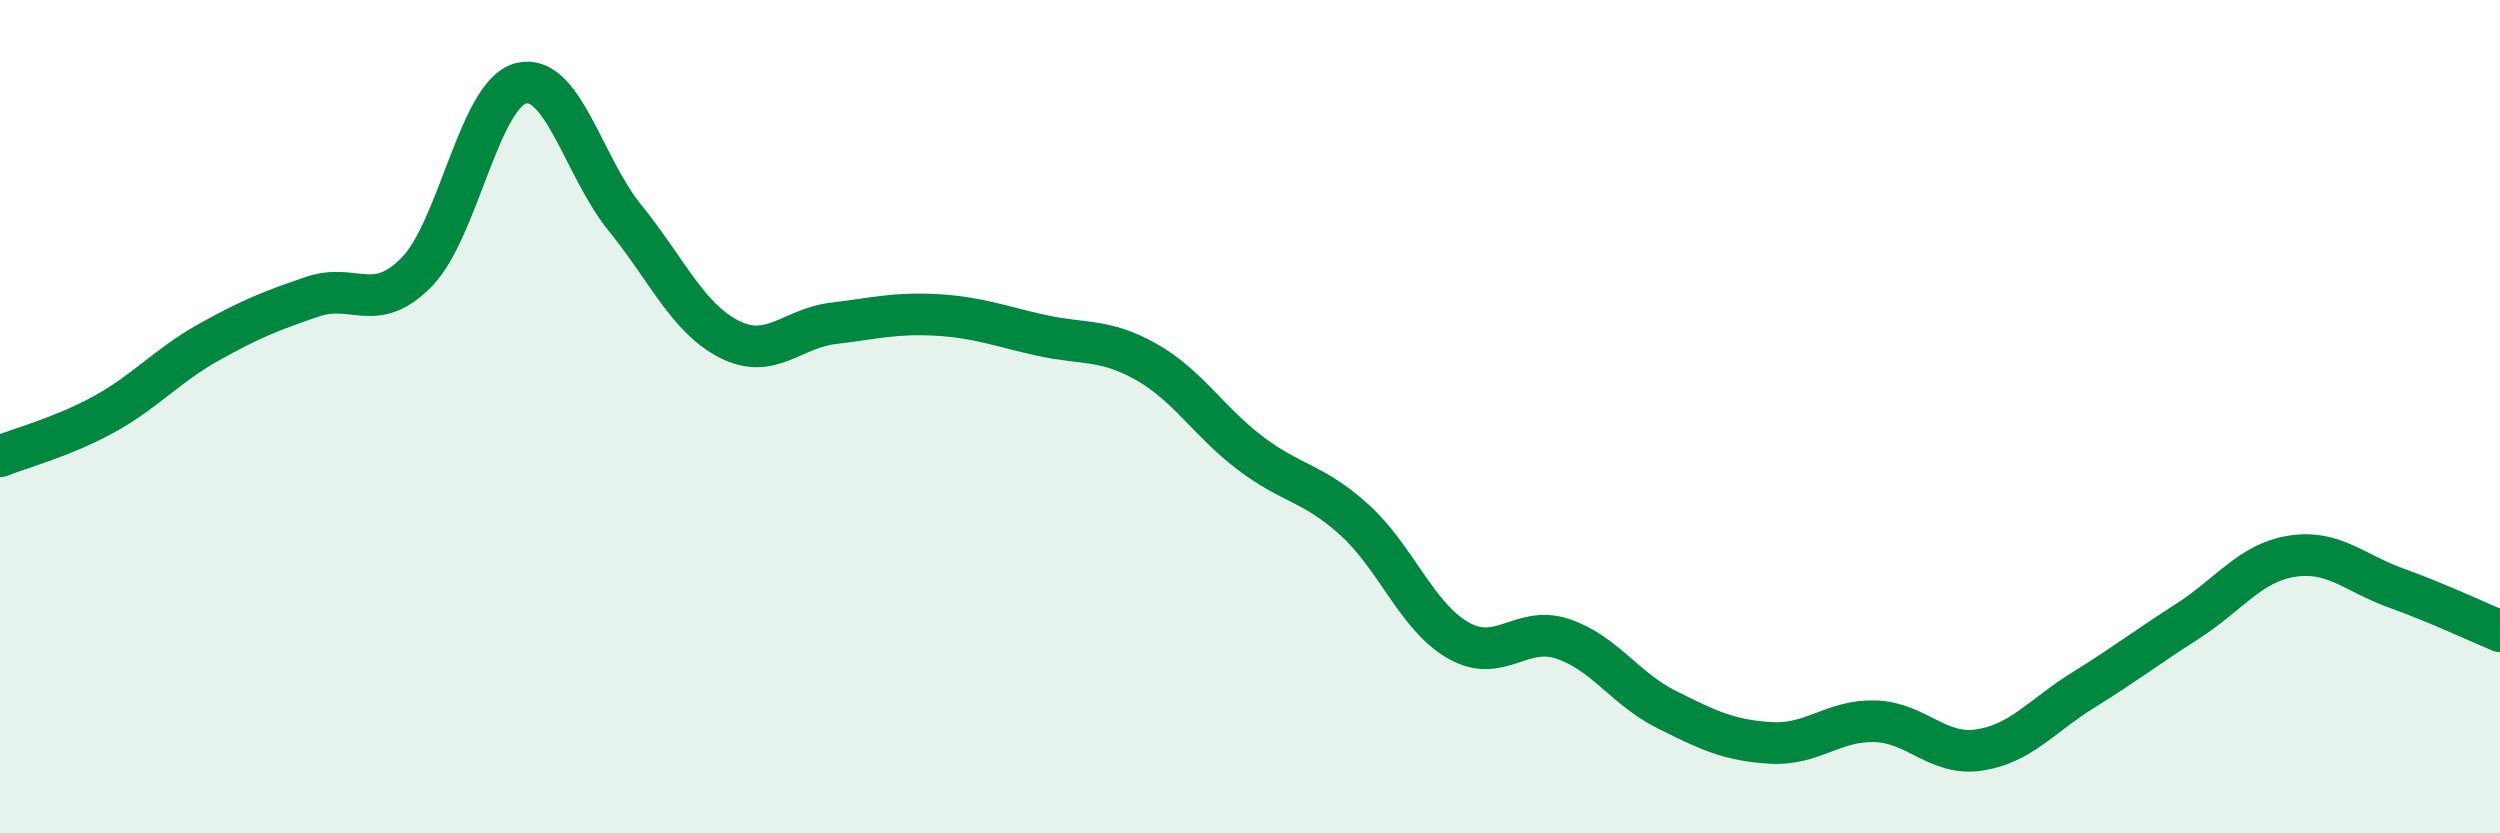 
    <svg width="60" height="20" viewBox="0 0 60 20" xmlns="http://www.w3.org/2000/svg">
      <path
        d="M 0,10.95 C 0.5,10.75 1.5,10.49 2.5,9.94 C 3.5,9.39 4,8.78 5,8.22 C 6,7.66 6.5,7.46 7.5,7.12 C 8.5,6.78 9,7.55 10,6.53 C 11,5.51 11.5,2.26 12.5,2 C 13.5,1.74 14,4 15,5.23 C 16,6.46 16.5,7.63 17.5,8.14 C 18.5,8.65 19,7.88 20,7.76 C 21,7.64 21.5,7.5 22.5,7.56 C 23.5,7.62 24,7.83 25,8.05 C 26,8.27 26.5,8.12 27.5,8.68 C 28.5,9.24 29,10.11 30,10.87 C 31,11.63 31.5,11.57 32.5,12.47 C 33.5,13.37 34,14.8 35,15.37 C 36,15.94 36.5,15 37.5,15.33 C 38.5,15.66 39,16.53 40,17.03 C 41,17.53 41.5,17.77 42.5,17.83 C 43.5,17.89 44,17.28 45,17.31 C 46,17.34 46.5,18.15 47.5,18 C 48.5,17.85 49,17.18 50,16.56 C 51,15.94 51.5,15.55 52.5,14.91 C 53.5,14.27 54,13.51 55,13.35 C 56,13.19 56.5,13.75 57.5,14.11 C 58.5,14.47 59.5,14.94 60,15.15L60 20L0 20Z"
        fill="#008740"
        opacity="0.1"
        stroke-linecap="round"
        stroke-linejoin="round"
      />
      <path
        d="M 0,10.95 C 0.5,10.75 1.5,10.49 2.5,9.94 C 3.5,9.39 4,8.78 5,8.22 C 6,7.66 6.5,7.46 7.5,7.12 C 8.5,6.78 9,7.55 10,6.53 C 11,5.51 11.5,2.26 12.5,2 C 13.5,1.74 14,4 15,5.23 C 16,6.46 16.5,7.63 17.5,8.14 C 18.5,8.65 19,7.88 20,7.76 C 21,7.64 21.5,7.5 22.5,7.56 C 23.5,7.62 24,7.83 25,8.05 C 26,8.27 26.5,8.12 27.5,8.68 C 28.5,9.24 29,10.11 30,10.87 C 31,11.63 31.5,11.57 32.5,12.47 C 33.5,13.37 34,14.8 35,15.37 C 36,15.94 36.5,15 37.5,15.33 C 38.5,15.66 39,16.53 40,17.03 C 41,17.53 41.5,17.77 42.5,17.83 C 43.5,17.89 44,17.28 45,17.31 C 46,17.34 46.5,18.15 47.5,18 C 48.5,17.85 49,17.18 50,16.56 C 51,15.94 51.5,15.55 52.5,14.91 C 53.5,14.27 54,13.51 55,13.35 C 56,13.19 56.5,13.75 57.5,14.11 C 58.5,14.47 59.5,14.94 60,15.15"
        stroke="#008740"
        stroke-width="1"
        fill="none"
        stroke-linecap="round"
        stroke-linejoin="round"
      />
    </svg>
  